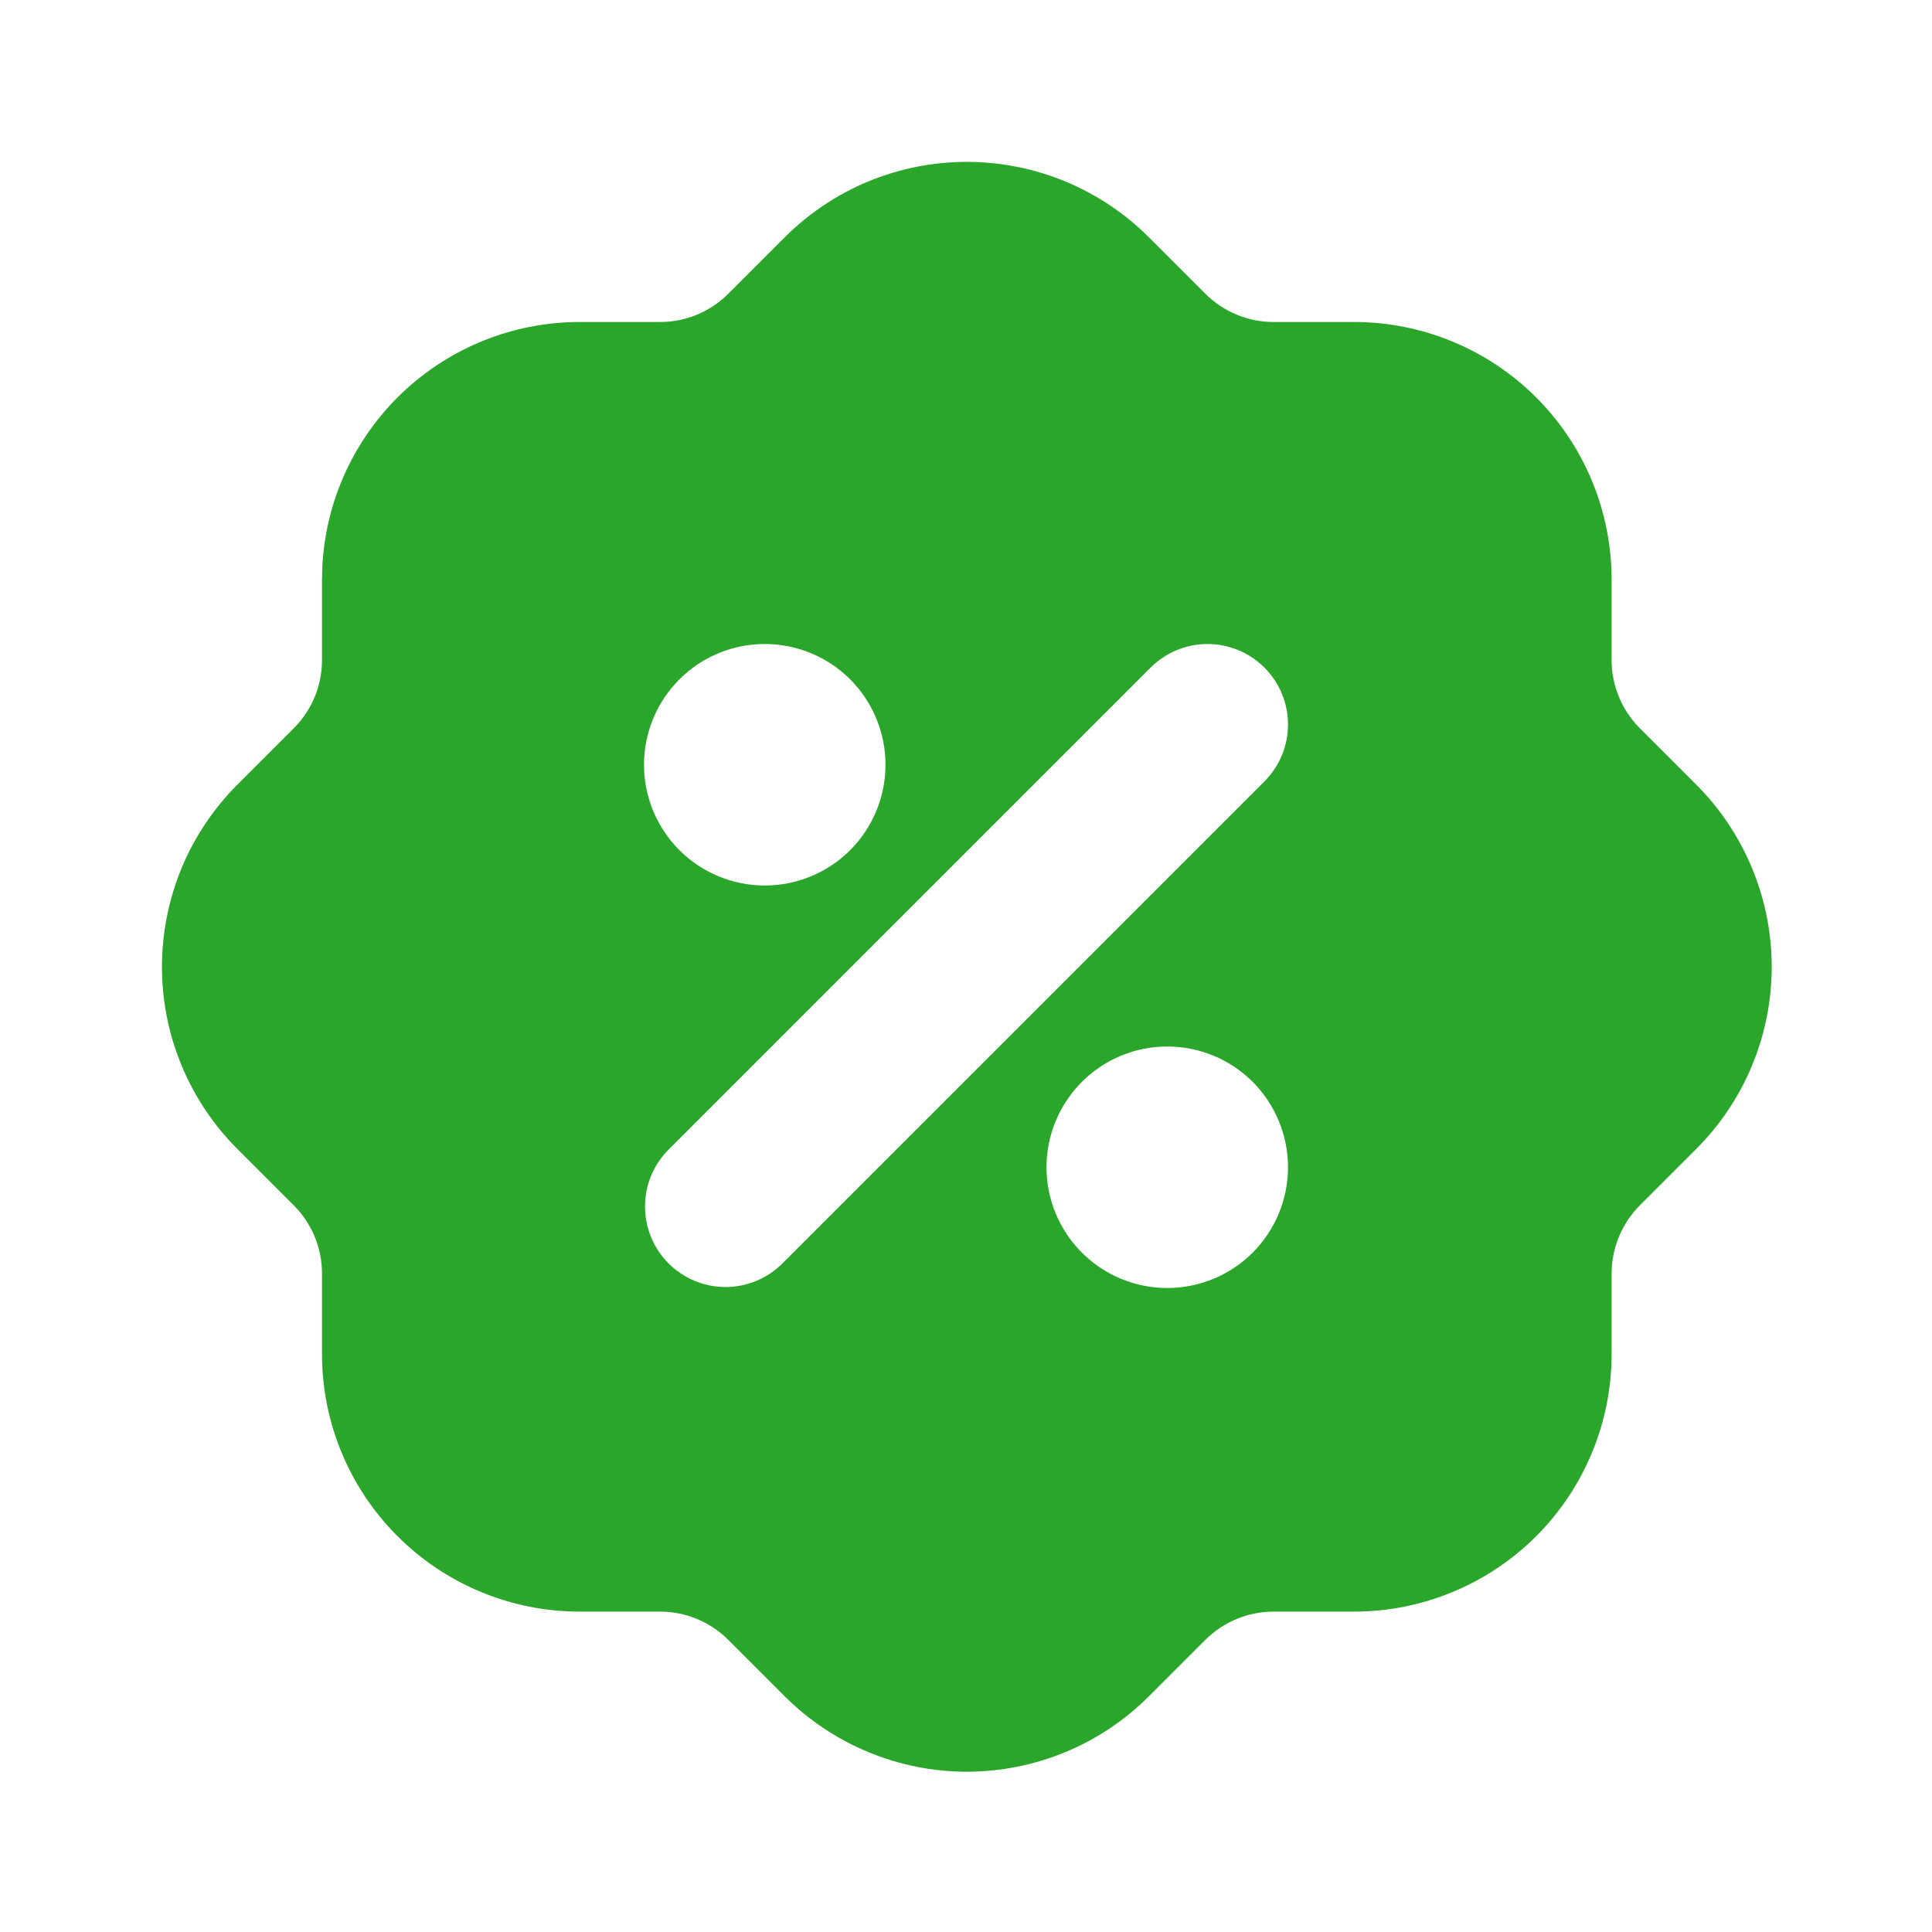 <svg width="24" height="24" viewBox="0 0 24 24" fill="none" xmlns="http://www.w3.org/2000/svg">
<g clip-path="url(#clip0_855_284)">
<path d="M12.01 2.011C12.862 2.011 13.678 2.351 14.277 2.953L14.975 3.651C15.2 3.874 15.504 4 15.82 4H16.82C17.669 4 18.483 4.337 19.083 4.937C19.683 5.537 20.02 6.351 20.02 7.2V8.2C20.02 8.516 20.146 8.82 20.367 9.043L21.065 9.741C21.364 10.038 21.601 10.392 21.763 10.781C21.925 11.17 22.009 11.587 22.009 12.009C22.009 12.43 21.926 12.847 21.764 13.237C21.603 13.626 21.366 13.979 21.067 14.277L20.369 14.975C20.146 15.2 20.02 15.503 20.02 15.82V16.82C20.02 17.669 19.683 18.483 19.083 19.083C18.483 19.683 17.669 20.02 16.82 20.02H15.82C15.505 20.02 15.202 20.145 14.977 20.367L14.279 21.065C13.982 21.364 13.629 21.601 13.24 21.763C12.85 21.925 12.433 22.008 12.012 22.009C11.59 22.009 11.173 21.926 10.784 21.764C10.394 21.602 10.041 21.366 9.743 21.067L9.045 20.369C8.821 20.146 8.517 20.02 8.2 20.02H7.2C6.352 20.02 5.538 19.683 4.938 19.083C4.337 18.483 4 17.669 4 16.82V15.82C4 15.504 3.875 15.201 3.653 14.977L2.955 14.279C2.656 13.982 2.419 13.629 2.257 13.239C2.095 12.85 2.012 12.433 2.012 12.011C2.012 11.59 2.095 11.173 2.256 10.783C2.418 10.394 2.655 10.04 2.953 9.743L3.651 9.045C3.875 8.82 4 8.517 4 8.2V7.2L4.005 7.018C4.052 6.202 4.409 5.435 5.003 4.874C5.597 4.313 6.383 4 7.2 4H8.2C8.516 4 8.819 3.875 9.043 3.653L9.741 2.955C10.039 2.656 10.392 2.418 10.781 2.256C11.171 2.094 11.588 2.011 12.01 2.011ZM14.5 13C14.102 13 13.721 13.158 13.44 13.439C13.158 13.721 13 14.102 13 14.5C13 14.898 13.158 15.279 13.44 15.561C13.721 15.842 14.102 16 14.5 16C14.898 16 15.28 15.842 15.561 15.561C15.842 15.279 16 14.898 16 14.5C16 14.102 15.842 13.721 15.561 13.439C15.28 13.158 14.898 13 14.5 13ZM15.707 8.293C15.52 8.106 15.265 8 15 8C14.735 8 14.481 8.106 14.293 8.293L8.293 14.293C8.111 14.482 8.01 14.734 8.013 14.996C8.015 15.259 8.12 15.509 8.305 15.695C8.491 15.88 8.742 15.985 9.004 15.988C9.266 15.99 9.519 15.889 9.707 15.707L15.707 9.707C15.895 9.519 16 9.265 16 9C16 8.735 15.895 8.481 15.707 8.293ZM9.5 8C9.102 8 8.721 8.158 8.44 8.439C8.158 8.721 8 9.102 8 9.5C8 9.898 8.158 10.279 8.44 10.561C8.721 10.842 9.102 11 9.5 11C9.898 11 10.28 10.842 10.561 10.561C10.842 10.279 11 9.898 11 9.5C11 9.102 10.842 8.721 10.561 8.439C10.28 8.158 9.898 8 9.5 8Z" fill="#2AA62B"/>
</g>
<defs>
<clipPath id="clip0_855_284">
<rect width="24" height="24" fill="white"/>
</clipPath>
</defs>
</svg>
